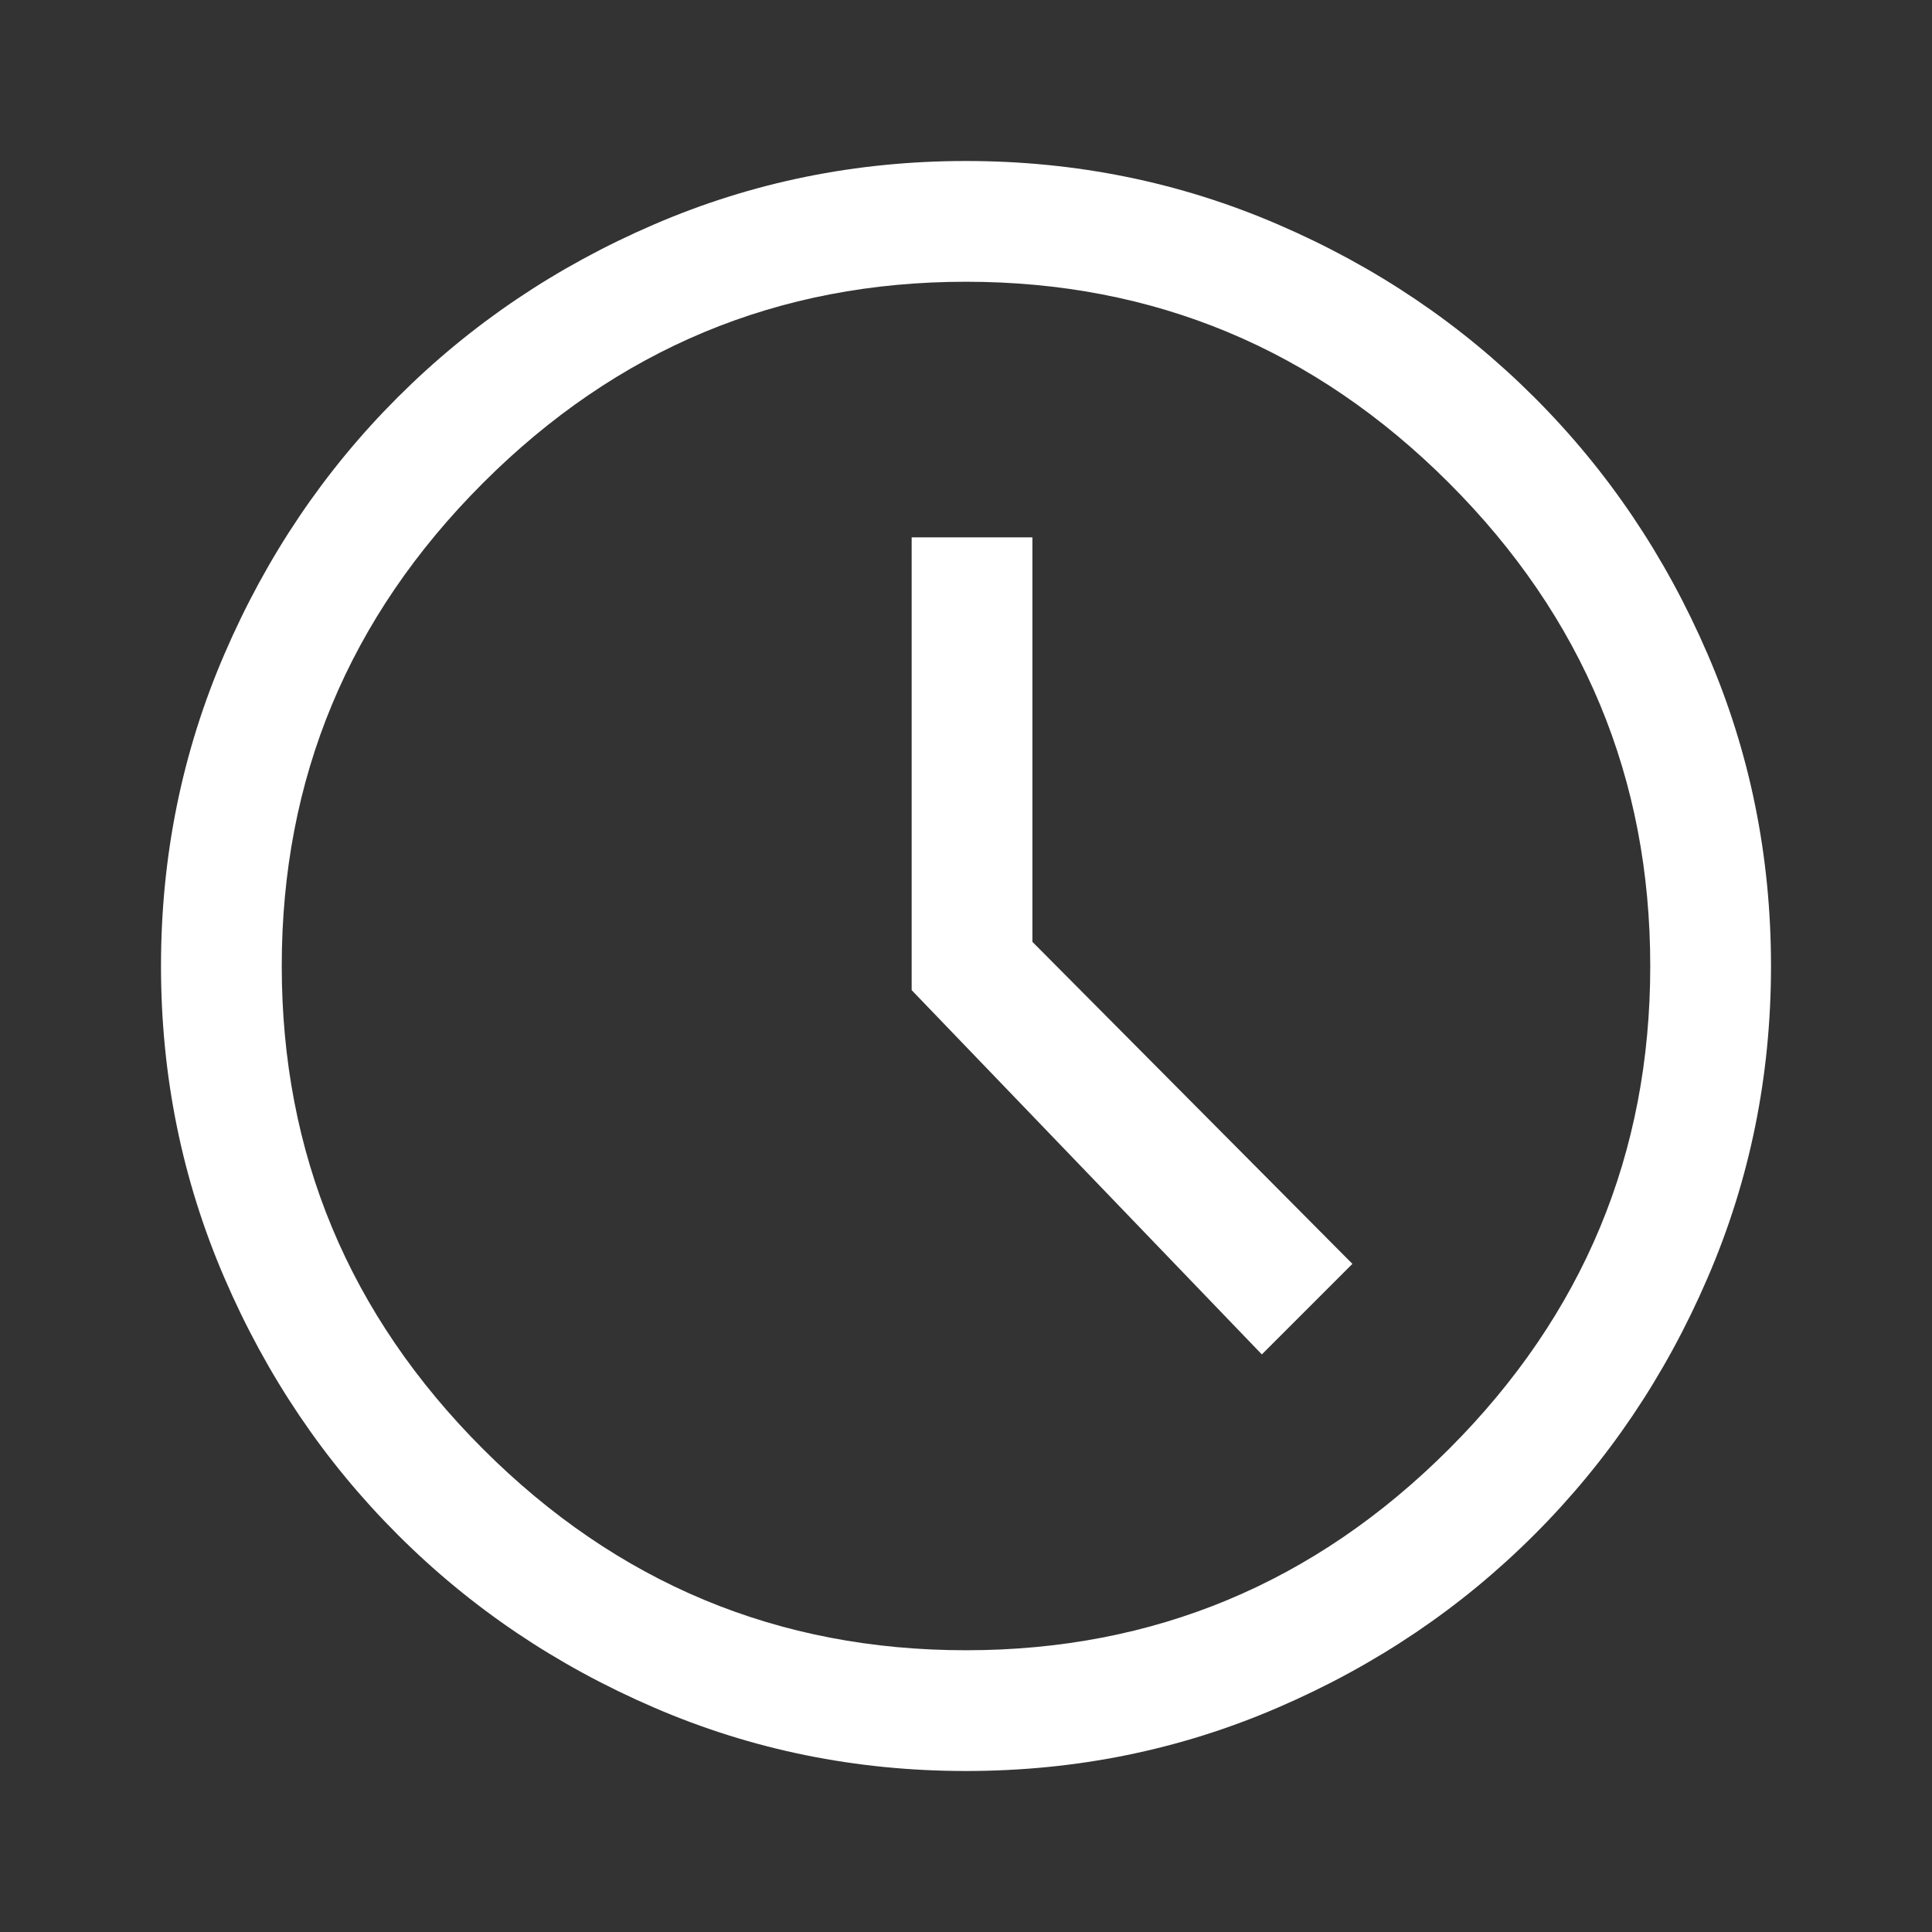 <svg width="24" height="24" viewBox="0 0 24 24" fill="none" xmlns="http://www.w3.org/2000/svg">
<rect x="0" y="0" width="24" height="24" fill="#333333" stroke="none"/>
<path d="M15.675 16.825L16.8 15.7L12.825 11.7V6.675H11.325V12.3L15.675 16.825ZM12 22C10.633 22 9.342 21.738 8.125 21.212C6.908 20.688 5.846 19.971 4.938 19.062C4.029 18.154 3.312 17.092 2.788 15.875C2.263 14.658 2 13.367 2 12C2 10.633 2.263 9.342 2.788 8.125C3.312 6.908 4.029 5.846 4.938 4.938C5.846 4.029 6.908 3.312 8.125 2.788C9.342 2.263 10.633 2 12 2C13.367 2 14.658 2.263 15.875 2.788C17.092 3.312 18.154 4.029 19.062 4.938C19.971 5.846 20.688 6.908 21.212 8.125C21.738 9.342 22 10.633 22 12C22 13.367 21.738 14.658 21.212 15.875C20.688 17.092 19.971 18.154 19.062 19.062C18.154 19.971 17.092 20.688 15.875 21.212C14.658 21.738 13.367 22 12 22ZM12 20.5C14.333 20.5 16.333 19.667 18 18C19.667 16.333 20.5 14.333 20.5 12C20.5 9.667 19.667 7.667 18 6C16.333 4.333 14.333 3.5 12 3.5C9.667 3.5 7.667 4.333 6 6C4.333 7.667 3.5 9.667 3.5 12C3.5 14.333 4.333 16.333 6 18C7.667 19.667 9.667 20.5 12 20.5Z" fill="white"/>
</svg>
